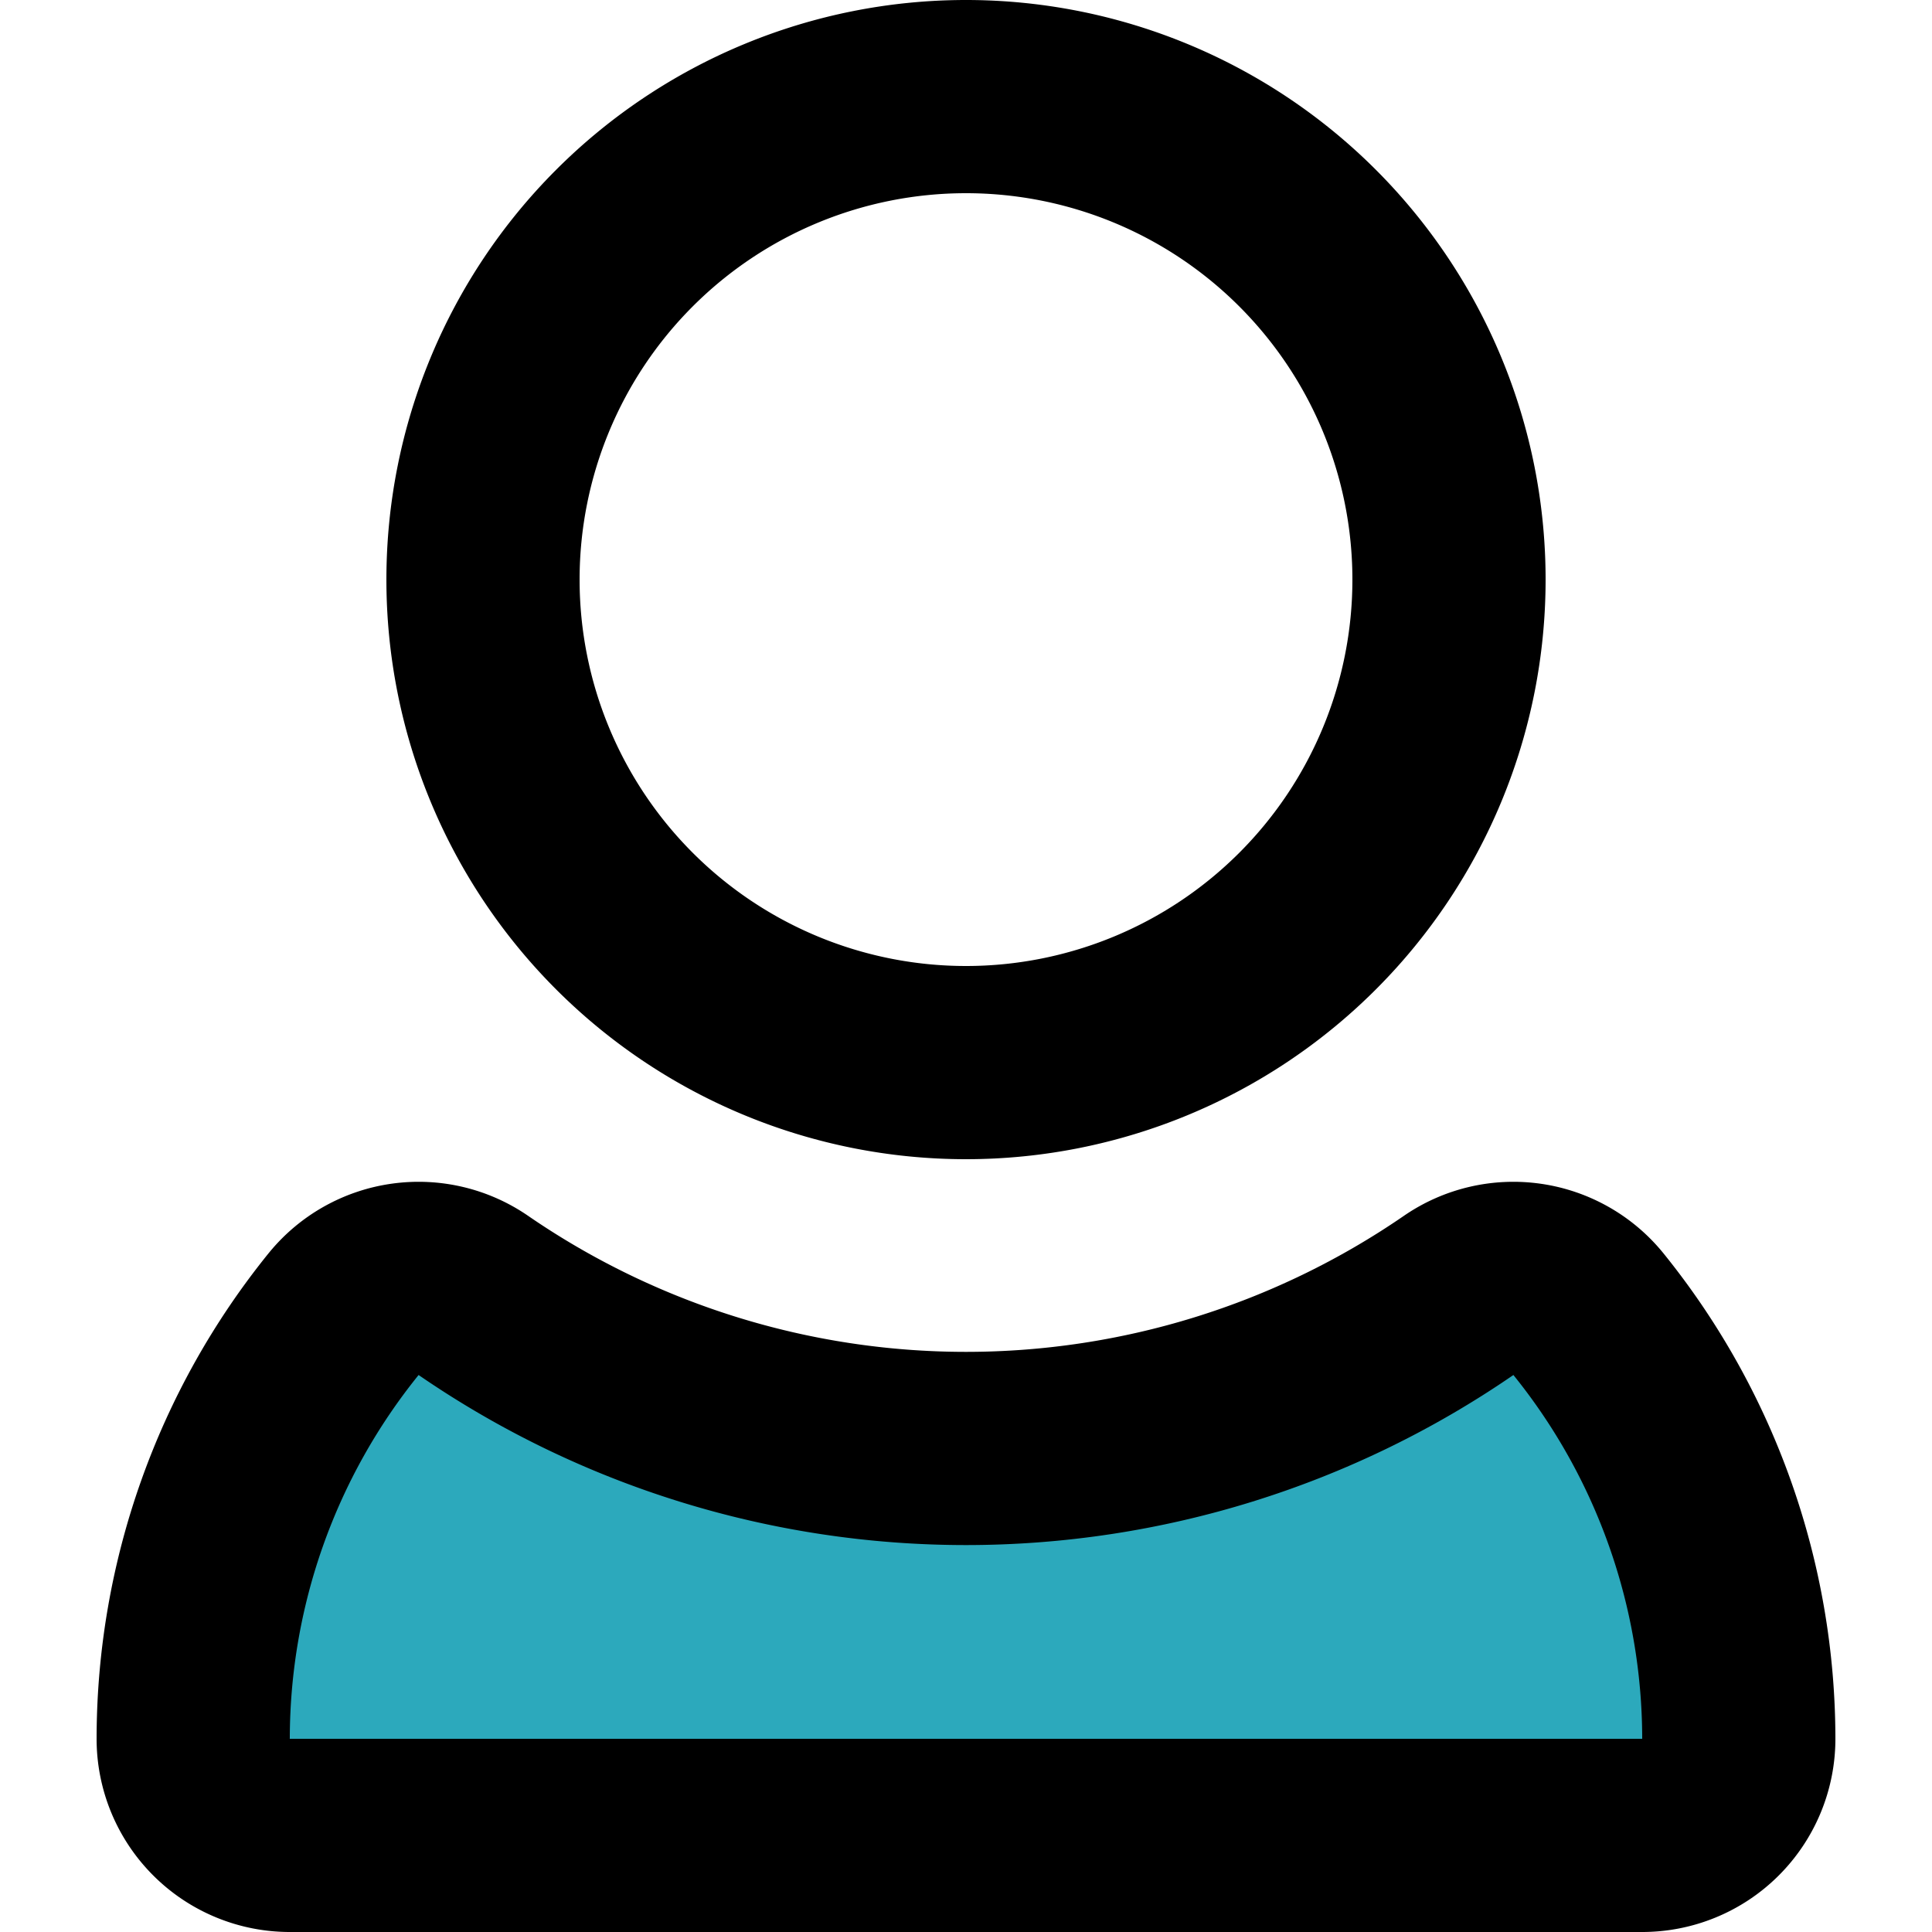 <?xml version="1.0" encoding="utf-8"?><!-- Uploaded to: SVG Repo, www.svgrepo.com, Generator: SVG Repo Mixer Tools -->
<svg width="800px" height="800px" viewBox="-1 0 20 20" xmlns="http://www.w3.org/2000/svg">
  <g id="user-3" transform="translate(-3 -2)">
    <path id="secondary" fill="#2ca9bc" d="M18.44,15.6a1,1,0,0,0-1.34-.19,9,9,0,0,1-10.2,0,1,1,0,0,0-1.34.19A7,7,0,0,0,4,20a1,1,0,0,0,1,1H19a1,1,0,0,0,1-1,7,7,0,0,0-1.56-4.4Z"/>
    <path id="primary" d="M20,20a1,1,0,0,1-1,1H5a1,1,0,0,1-1-1,7,7,0,0,1,1.56-4.4,1,1,0,0,1,1.34-.19,9,9,0,0,0,10.2,0,1,1,0,0,1,1.34.19A7,7,0,0,1,20,20ZM12,3a5,5,0,1,0,5,5A5,5,0,0,0,12,3Z" fill="none" stroke="#000000" stroke-linecap="round" stroke-linejoin="round" stroke-width="2"/>
  </g>
</svg>